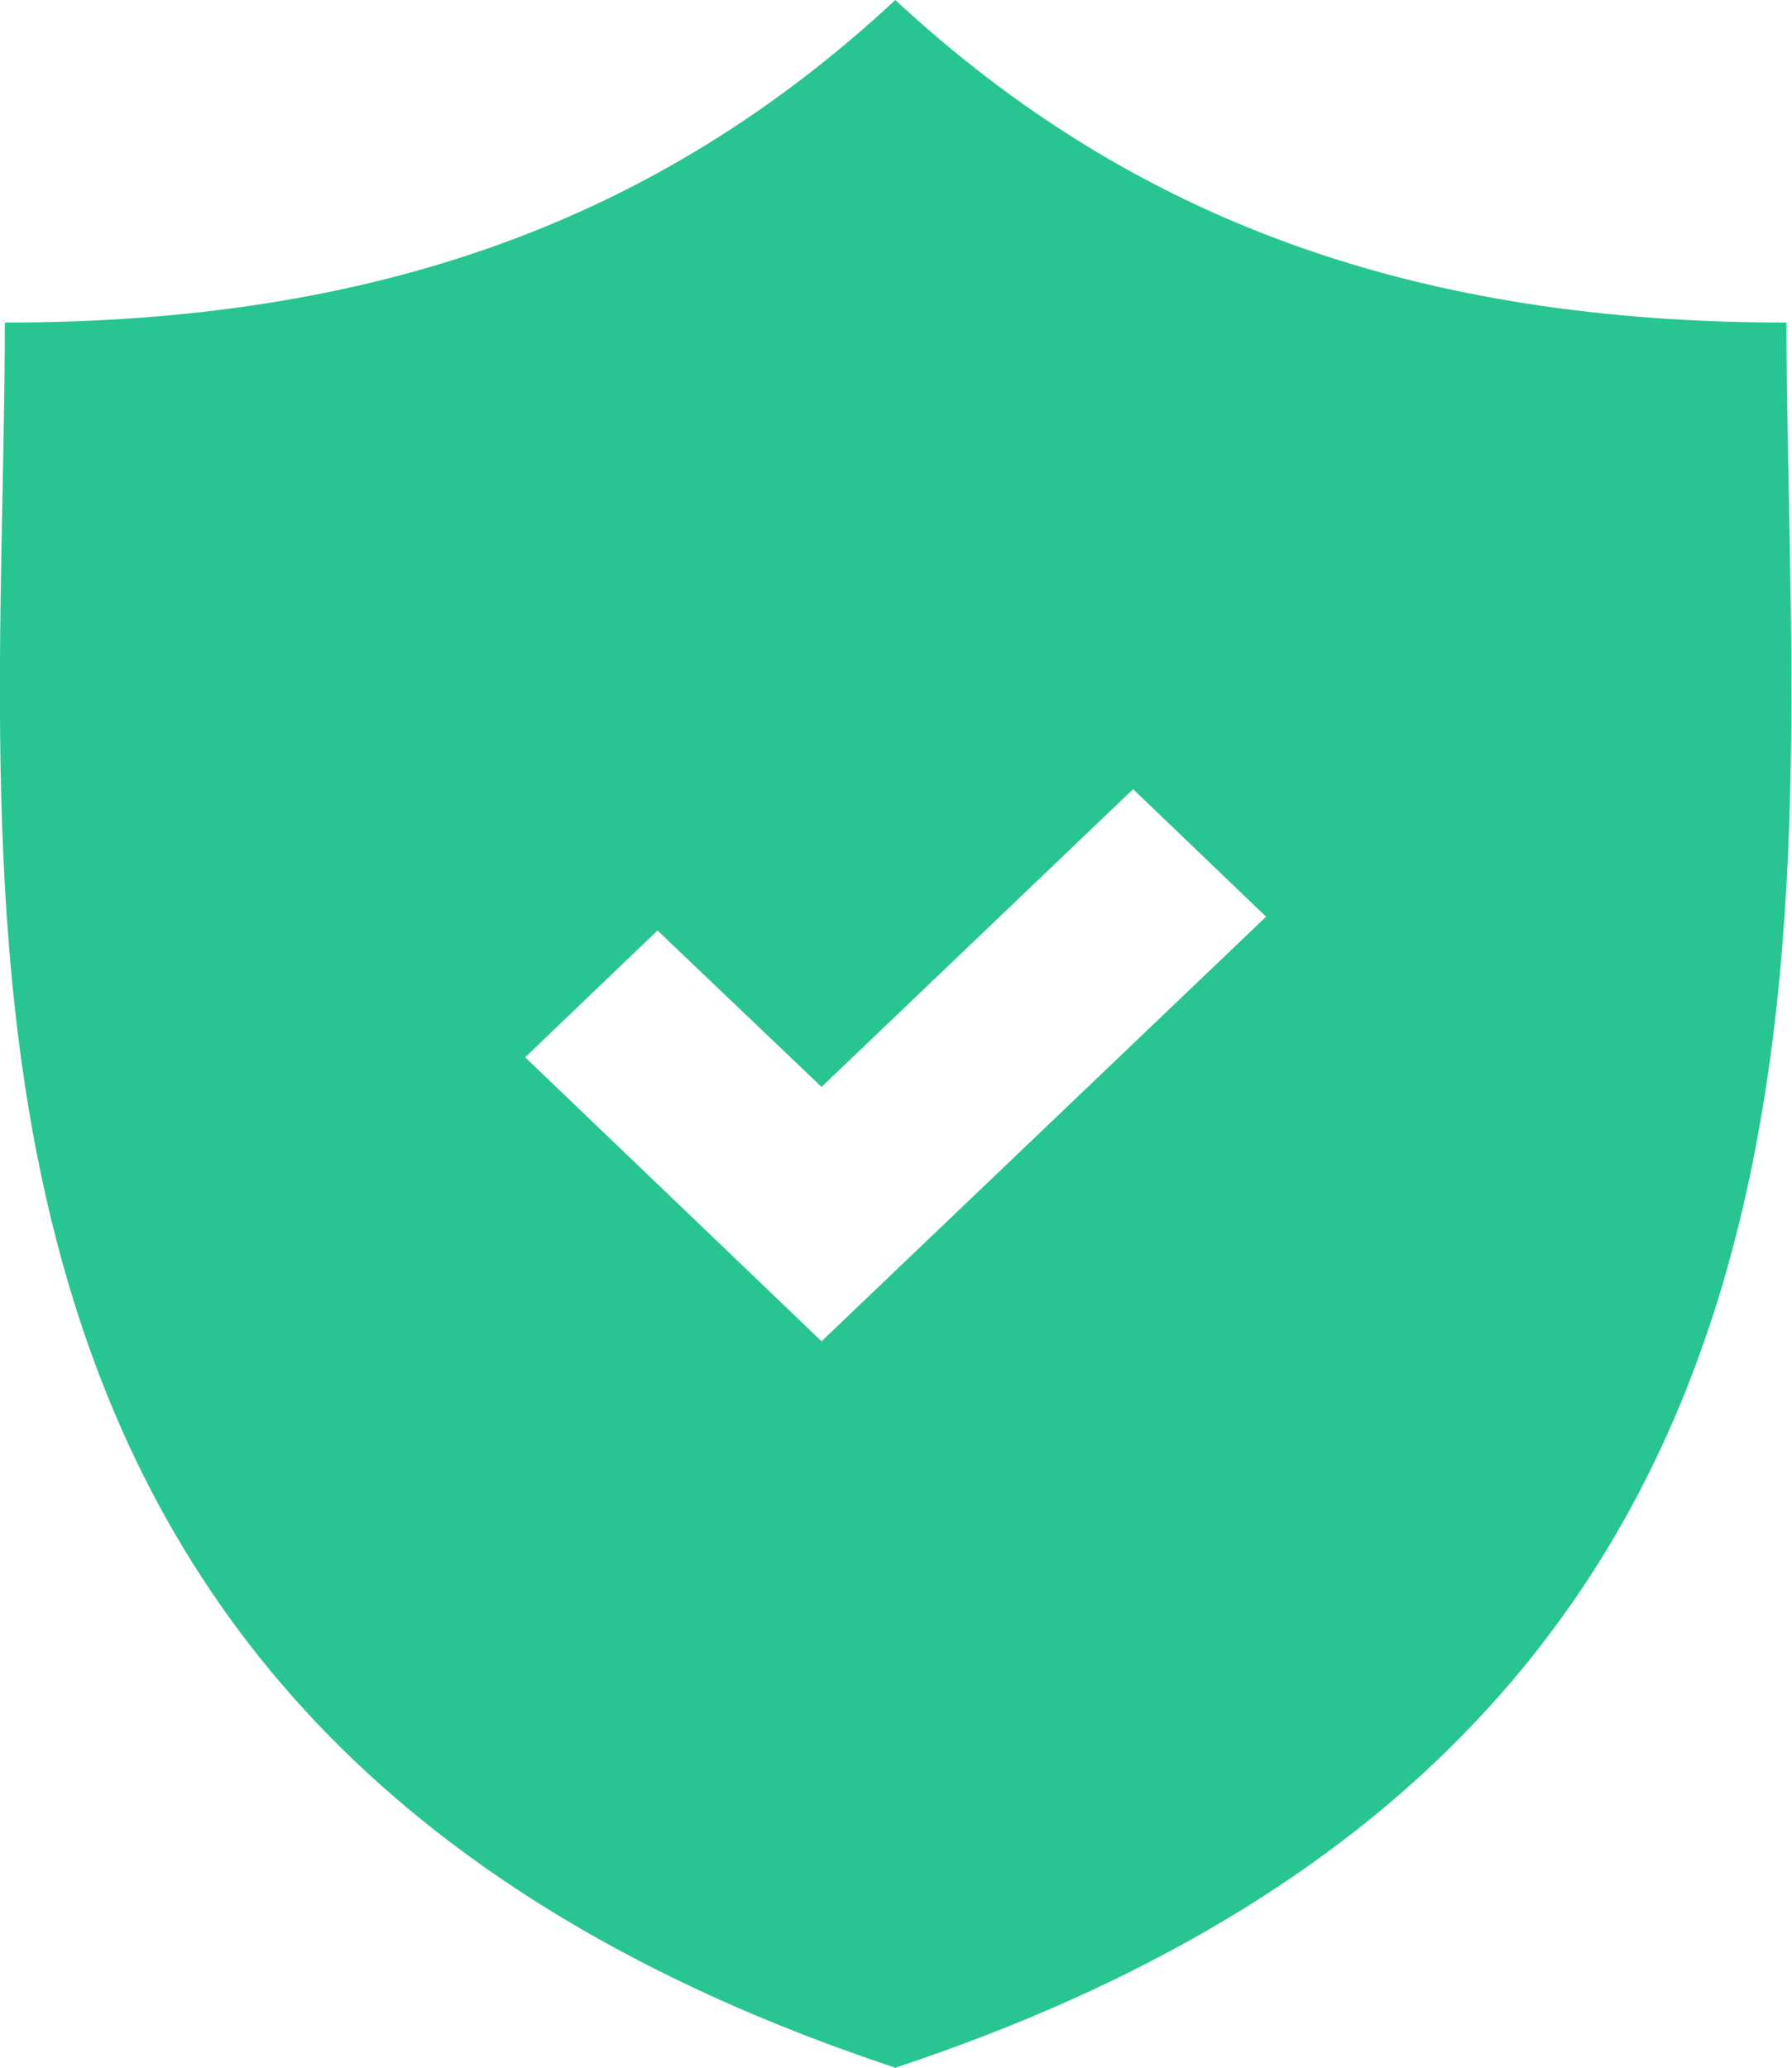 <svg xmlns="http://www.w3.org/2000/svg" version="1.1" xmlns:xlink="http://www.w3.org/1999/xlink" xmlns:svgjs="http://svgjs.dev/svgjs" width="26" height="30"><svg width="26" height="30" viewBox="0 0 26 30" fill="none" xmlns="http://www.w3.org/2000/svg" xmlns:xlink="http://www.w3.org/1999/xlink">
	<desc>
			Created with Pixso.
	</desc>
	<defs></defs>
	<path id="SvgjsPath1008" d="M25.92 4.68C20.57 4.68 16.46 3.22 12.99 0C9.53 3.22 5.42 4.68 0.07 4.68C0.07 13.08 -1.75 25.11 12.99 30C27.74 25.11 25.92 13.08 25.92 4.68ZM11.92 19.46L7.62 15.34L9.54 13.5L11.92 15.77L16.44 11.45L18.37 13.3L11.92 19.46Z" fill="#28C592" fill-opacity="1" fill-rule="nonzero"></path>
</svg><style>@media (prefers-color-scheme: light) { :root { filter: none; } }
@media (prefers-color-scheme: dark) { :root { filter: none; } }
</style></svg>
